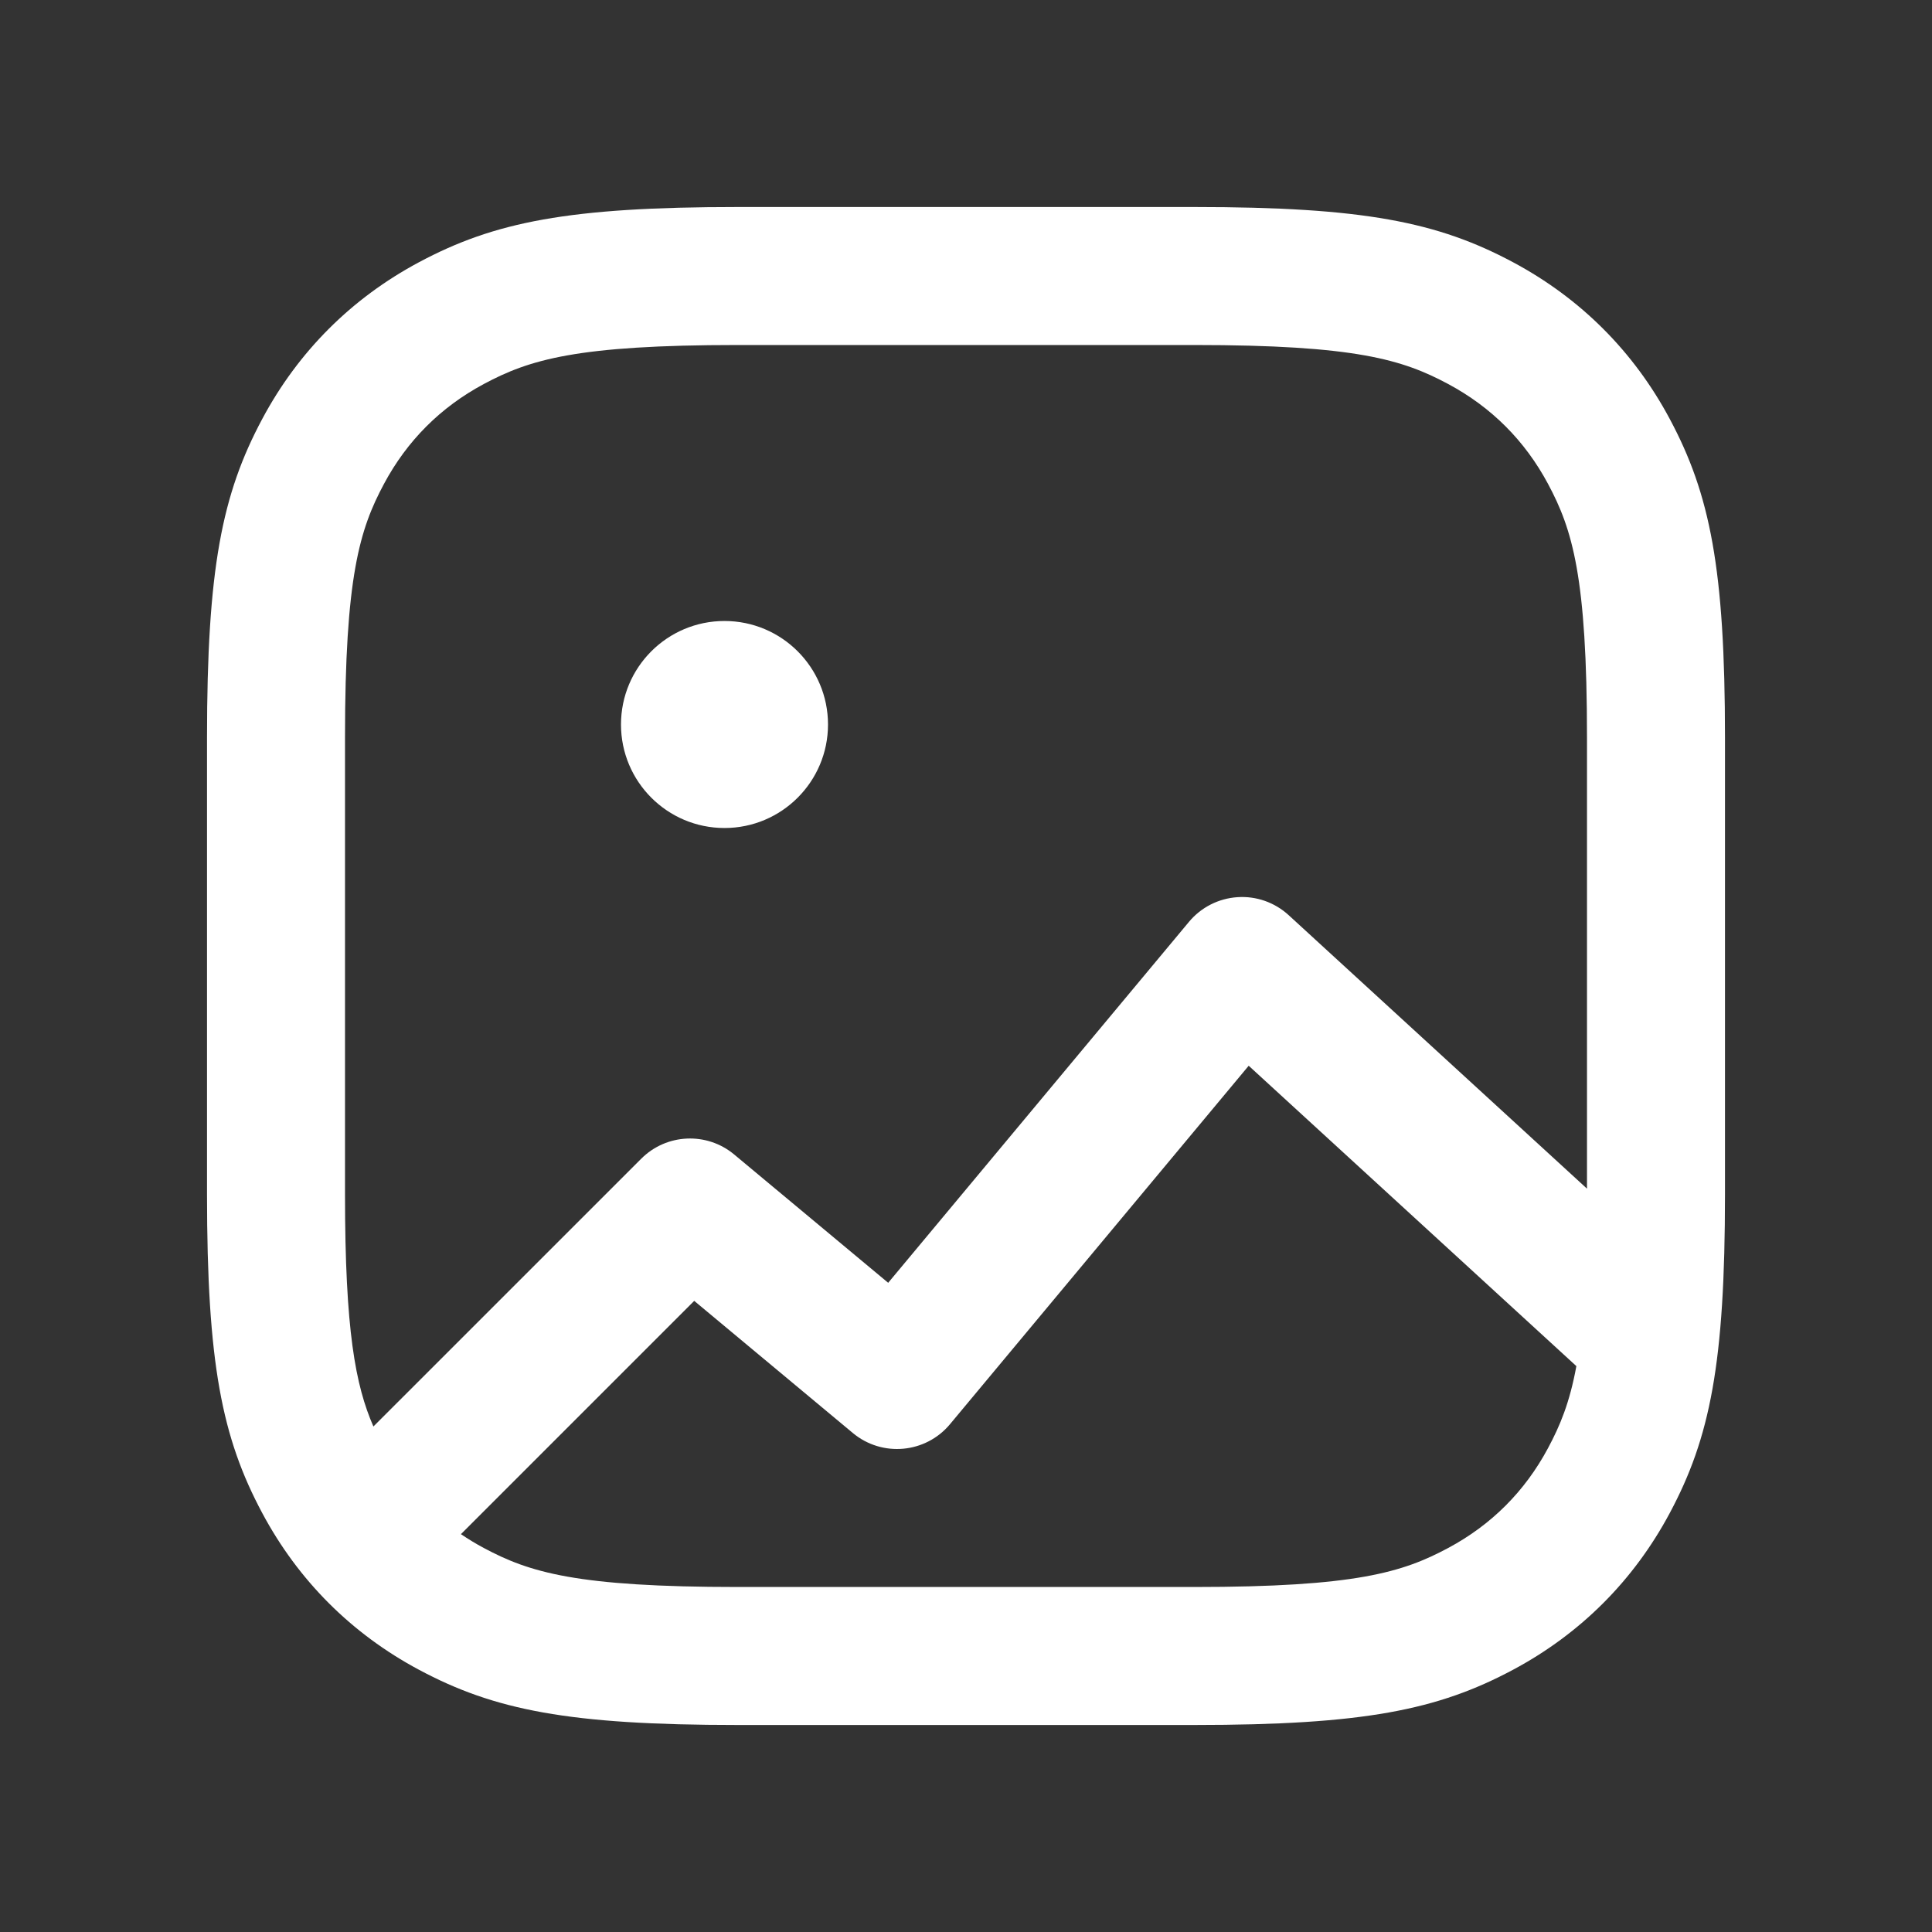 <svg width="40" height="40" viewBox="0 0 40 40" fill="none" xmlns="http://www.w3.org/2000/svg">
<rect x="0" y="0" width="40" height="40" fill="#333333" stroke="none"/>
<path d="M17.143 15C17.143 16.183 16.183 17.143 15 17.143C13.816 17.143 12.857 16.183 12.857 15C12.857 13.816 13.816 12.857 15 12.857C16.183 12.857 17.143 13.816 17.143 15Z" fill="white"/>
<path fill-rule="evenodd" clip-rule="evenodd" d="M8.671 5.431C10.235 4.594 11.777 4.286 15.274 4.286H24.726C28.223 4.286 29.765 4.594 31.329 5.431C32.722 6.176 33.824 7.277 34.569 8.671C35.406 10.235 35.714 11.777 35.714 15.274V24.726C35.714 28.223 35.406 29.765 34.569 31.329C33.824 32.722 32.722 33.824 31.329 34.569C29.765 35.406 28.223 35.714 24.726 35.714H15.274C11.777 35.714 10.235 35.406 8.671 34.569C7.278 33.824 6.176 32.722 5.431 31.329C4.594 29.765 4.286 28.223 4.286 24.726V15.274C4.286 11.777 4.594 10.235 5.431 8.671C6.176 7.277 7.278 6.176 8.671 5.431ZM15.274 7.143C11.938 7.143 10.962 7.445 10.018 7.95C9.123 8.429 8.429 9.123 7.95 10.018C7.445 10.962 7.143 11.938 7.143 15.274V24.726C7.143 27.547 7.359 28.681 7.731 29.534L13.276 23.99C13.798 23.467 14.633 23.43 15.2 23.902L18.389 26.559L24.617 19.085C24.867 18.785 25.229 18.601 25.619 18.575C26.008 18.548 26.392 18.683 26.68 18.947L32.857 24.61V15.274C32.857 11.938 32.555 10.962 32.05 10.018C31.571 9.123 30.877 8.429 29.982 7.95C29.038 7.445 28.062 7.143 24.726 7.143H15.274ZM32.637 28.284L25.853 22.065L19.669 29.486C19.164 30.092 18.263 30.174 17.657 29.669L14.373 26.933L9.543 31.763C9.695 31.866 9.853 31.962 10.018 32.05C10.962 32.555 11.938 32.857 15.274 32.857H24.726C28.062 32.857 29.038 32.555 29.982 32.05C30.877 31.571 31.571 30.877 32.05 29.982C32.299 29.517 32.498 29.043 32.637 28.284Z" fill="white"/>
</svg>
